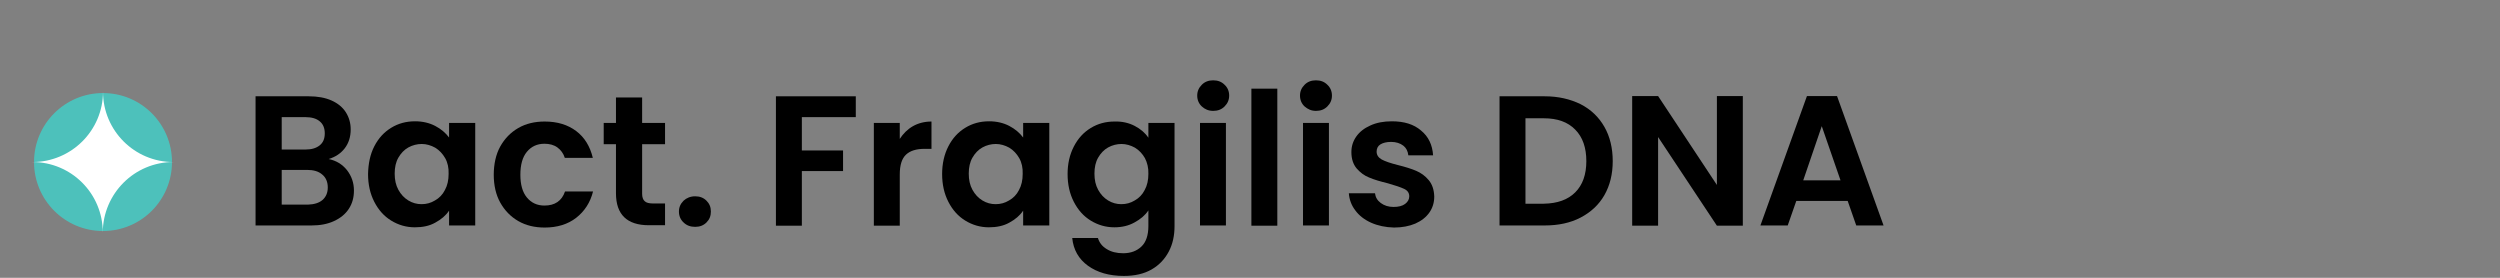 <?xml version="1.0" encoding="utf-8"?>
<!-- Generator: Adobe Illustrator 25.0.1, SVG Export Plug-In . SVG Version: 6.00 Build 0)  -->
<svg version="1.1" id="Layer_1" xmlns="http://www.w3.org/2000/svg" xmlns:xlink="http://www.w3.org/1999/xlink" x="0px" y="0px"
	 viewBox="0 0 108 12" style="enable-background:new 0 0 108 12;" xml:space="preserve">
<rect x="0" y="0" width="108" height="12" fill="#808080" stroke="none"/>
<style type="text/css">
	.st0{fill:#4DC1BB;}
	.st1{fill:#FFFFFF;}
</style>
<g>
	<path d="M14.99,7.35c0.2,0.26,0.3,0.55,0.3,0.88c0,0.3-0.07,0.56-0.22,0.79c-0.15,0.23-0.36,0.4-0.64,0.53s-0.6,0.19-0.98,0.19
		h-2.41V4.16h2.3c0.38,0,0.71,0.06,0.98,0.18c0.27,0.12,0.48,0.29,0.62,0.51s0.21,0.47,0.21,0.74c0,0.33-0.09,0.6-0.26,0.82
		s-0.4,0.37-0.69,0.46C14.53,6.94,14.79,7.1,14.99,7.35z M12.17,6.46h1.02c0.27,0,0.47-0.06,0.62-0.18s0.22-0.29,0.22-0.52
		c0-0.22-0.07-0.4-0.22-0.52c-0.14-0.12-0.35-0.18-0.62-0.18h-1.02V6.46z M13.93,8.64c0.15-0.13,0.23-0.31,0.23-0.54
		c0-0.24-0.08-0.43-0.24-0.56c-0.16-0.14-0.38-0.2-0.65-0.2h-1.1v1.5h1.13C13.57,8.83,13.78,8.77,13.93,8.64z"/>
	<path d="M16.17,6.32c0.18-0.35,0.42-0.61,0.73-0.8s0.65-0.28,1.03-0.28c0.33,0,0.62,0.07,0.87,0.2c0.25,0.13,0.45,0.3,0.6,0.5V5.31
		h1.13v4.43h-1.13V9.1c-0.14,0.21-0.34,0.38-0.6,0.52c-0.25,0.14-0.54,0.2-0.88,0.2c-0.37,0-0.71-0.1-1.02-0.29
		c-0.31-0.19-0.55-0.46-0.73-0.81c-0.18-0.35-0.27-0.75-0.27-1.2C15.91,7.07,15.99,6.67,16.17,6.32z M19.23,6.83
		c-0.11-0.19-0.25-0.34-0.43-0.45c-0.18-0.1-0.38-0.16-0.58-0.16s-0.4,0.05-0.58,0.15s-0.32,0.25-0.43,0.44s-0.16,0.42-0.16,0.69
		c0,0.27,0.05,0.5,0.16,0.7s0.25,0.35,0.43,0.46c0.18,0.11,0.37,0.16,0.57,0.16c0.21,0,0.4-0.05,0.58-0.16
		c0.18-0.1,0.33-0.25,0.43-0.45c0.11-0.2,0.16-0.43,0.16-0.7C19.39,7.26,19.34,7.02,19.23,6.83z"/>
	<path d="M21.61,6.33c0.19-0.34,0.45-0.61,0.78-0.8s0.71-0.28,1.14-0.28c0.55,0,1,0.14,1.36,0.41c0.36,0.27,0.6,0.66,0.72,1.16H24.4
		c-0.06-0.19-0.17-0.34-0.32-0.45c-0.15-0.11-0.34-0.16-0.56-0.16c-0.32,0-0.57,0.12-0.76,0.35c-0.19,0.23-0.28,0.56-0.28,0.99
		c0,0.42,0.09,0.75,0.28,0.98c0.19,0.23,0.44,0.35,0.76,0.35c0.45,0,0.75-0.2,0.89-0.61h1.21c-0.12,0.48-0.37,0.86-0.73,1.14
		c-0.36,0.28-0.82,0.42-1.36,0.42c-0.43,0-0.81-0.09-1.14-0.28s-0.59-0.46-0.78-0.8c-0.19-0.34-0.28-0.75-0.28-1.2
		S21.42,6.67,21.61,6.33z"/>
	<path d="M27.74,6.23v2.14c0,0.15,0.04,0.26,0.11,0.32c0.07,0.07,0.19,0.1,0.36,0.1h0.52v0.94h-0.7c-0.94,0-1.42-0.46-1.42-1.38
		V6.23h-0.53V5.31h0.53v-1.1h1.13v1.1h0.99v0.92H27.74z"/>
	<path d="M29.53,9.61c-0.13-0.12-0.2-0.28-0.2-0.47c0-0.19,0.07-0.34,0.2-0.47c0.13-0.12,0.3-0.19,0.5-0.19
		c0.2,0,0.36,0.06,0.49,0.19c0.13,0.13,0.19,0.28,0.19,0.47c0,0.19-0.06,0.34-0.19,0.47S30.23,9.8,30.03,9.8
		C29.83,9.8,29.66,9.74,29.53,9.61z"/>
	<path d="M36.97,4.16v0.9h-2.33V6.5h1.78v0.89h-1.78v2.36h-1.12V4.16H36.97z"/>
	<path d="M39.44,5.45c0.23-0.13,0.5-0.2,0.8-0.2v1.18h-0.3c-0.35,0-0.62,0.08-0.8,0.25c-0.18,0.17-0.27,0.45-0.27,0.86v2.21h-1.12
		V5.31h1.12V6C39.02,5.77,39.21,5.58,39.44,5.45z"/>
	<path d="M40.97,6.32c0.18-0.35,0.42-0.61,0.73-0.8s0.65-0.28,1.03-0.28c0.33,0,0.62,0.07,0.87,0.2c0.25,0.13,0.45,0.3,0.6,0.5V5.31
		h1.13v4.43h-1.13V9.1c-0.14,0.21-0.34,0.38-0.6,0.52c-0.25,0.14-0.55,0.2-0.88,0.2c-0.37,0-0.71-0.1-1.02-0.29
		c-0.31-0.19-0.55-0.46-0.73-0.81c-0.18-0.35-0.27-0.75-0.27-1.2C40.7,7.07,40.79,6.67,40.97,6.32z M44.03,6.83
		c-0.11-0.19-0.25-0.34-0.43-0.45c-0.18-0.1-0.38-0.16-0.58-0.16s-0.4,0.05-0.58,0.15s-0.32,0.25-0.43,0.44
		c-0.11,0.19-0.16,0.42-0.16,0.69c0,0.27,0.05,0.5,0.16,0.7c0.11,0.2,0.25,0.35,0.43,0.46c0.18,0.11,0.37,0.16,0.57,0.16
		c0.21,0,0.4-0.05,0.58-0.16c0.18-0.1,0.33-0.25,0.43-0.45c0.11-0.2,0.16-0.43,0.16-0.7C44.19,7.26,44.14,7.02,44.03,6.83z"/>
	<path d="M49.02,5.44c0.25,0.13,0.45,0.3,0.59,0.51V5.31h1.13v4.46c0,0.41-0.08,0.78-0.25,1.1c-0.17,0.32-0.41,0.58-0.74,0.77
		c-0.33,0.19-0.73,0.28-1.2,0.28c-0.63,0-1.15-0.15-1.55-0.44c-0.4-0.29-0.63-0.69-0.68-1.2h1.11c0.06,0.2,0.18,0.36,0.38,0.48
		c0.19,0.12,0.43,0.18,0.71,0.18c0.33,0,0.59-0.1,0.79-0.29c0.2-0.19,0.3-0.49,0.3-0.88V9.09c-0.14,0.21-0.34,0.38-0.6,0.52
		c-0.25,0.14-0.54,0.21-0.87,0.21c-0.37,0-0.71-0.1-1.02-0.29c-0.31-0.19-0.55-0.46-0.73-0.81c-0.18-0.35-0.27-0.75-0.27-1.2
		c0-0.45,0.09-0.84,0.27-1.19s0.42-0.61,0.73-0.8s0.65-0.28,1.03-0.28C48.48,5.24,48.77,5.31,49.02,5.44z M49.46,6.83
		c-0.11-0.19-0.25-0.34-0.43-0.45c-0.18-0.1-0.38-0.16-0.58-0.16s-0.4,0.05-0.58,0.15s-0.32,0.25-0.43,0.44s-0.16,0.42-0.16,0.69
		c0,0.27,0.05,0.5,0.16,0.7s0.25,0.35,0.43,0.46c0.18,0.11,0.37,0.16,0.57,0.16c0.21,0,0.4-0.05,0.58-0.16
		c0.18-0.1,0.33-0.25,0.43-0.45c0.11-0.2,0.16-0.43,0.16-0.7C49.62,7.26,49.56,7.02,49.46,6.83z"/>
	<path d="M51.92,4.6c-0.13-0.12-0.2-0.28-0.2-0.47s0.07-0.34,0.2-0.47s0.29-0.19,0.49-0.19s0.36,0.06,0.49,0.19
		c0.13,0.12,0.2,0.28,0.2,0.47s-0.07,0.34-0.2,0.47c-0.13,0.13-0.29,0.19-0.49,0.19S52.05,4.72,51.92,4.6z M52.96,5.31v4.43h-1.12
		V5.31H52.96z"/>
	<path d="M55.18,3.83v5.92h-1.12V3.83H55.18z"/>
	<path d="M56.36,4.6c-0.13-0.12-0.2-0.28-0.2-0.47s0.07-0.34,0.2-0.47s0.29-0.19,0.49-0.19s0.36,0.06,0.49,0.19
		c0.13,0.12,0.2,0.28,0.2,0.47s-0.07,0.34-0.2,0.47c-0.13,0.13-0.29,0.19-0.49,0.19S56.5,4.72,56.36,4.6z M57.41,5.31v4.43h-1.12
		V5.31H57.41z"/>
	<path d="M59.23,9.62c-0.29-0.13-0.52-0.31-0.68-0.53c-0.17-0.22-0.26-0.47-0.28-0.74h1.13c0.02,0.17,0.1,0.31,0.25,0.42
		c0.15,0.11,0.33,0.17,0.55,0.17c0.21,0,0.38-0.04,0.5-0.13c0.12-0.09,0.18-0.2,0.18-0.33c0-0.14-0.07-0.25-0.22-0.32
		s-0.38-0.15-0.7-0.24c-0.33-0.08-0.6-0.16-0.81-0.25c-0.21-0.08-0.39-0.22-0.54-0.39c-0.15-0.18-0.23-0.41-0.23-0.71
		c0-0.25,0.07-0.47,0.21-0.67c0.14-0.2,0.34-0.36,0.61-0.48c0.26-0.12,0.57-0.18,0.93-0.18c0.53,0,0.95,0.13,1.26,0.4
		c0.32,0.26,0.49,0.62,0.52,1.07h-1.07c-0.02-0.18-0.09-0.32-0.22-0.42c-0.13-0.1-0.31-0.16-0.52-0.16c-0.2,0-0.36,0.04-0.47,0.11
		c-0.11,0.07-0.16,0.18-0.16,0.31c0,0.15,0.08,0.26,0.22,0.34c0.15,0.08,0.38,0.16,0.7,0.24c0.32,0.08,0.58,0.16,0.79,0.25
		c0.21,0.09,0.39,0.22,0.54,0.4s0.23,0.41,0.24,0.71c0,0.26-0.07,0.49-0.21,0.69c-0.14,0.2-0.34,0.36-0.61,0.48
		c-0.26,0.11-0.57,0.17-0.92,0.17C59.85,9.82,59.52,9.75,59.23,9.62z"/>
	<path d="M68.28,4.5c0.45,0.23,0.79,0.56,1.03,0.98c0.24,0.42,0.36,0.92,0.36,1.48c0,0.56-0.12,1.05-0.36,1.47
		c-0.24,0.42-0.59,0.74-1.03,0.97s-0.96,0.34-1.55,0.34h-1.95V4.16h1.95C67.32,4.16,67.83,4.28,68.28,4.5z M68.05,8.31
		c0.32-0.32,0.48-0.77,0.48-1.35c0-0.58-0.16-1.04-0.48-1.36c-0.32-0.33-0.77-0.49-1.36-0.49H65.9v3.69h0.79
		C67.28,8.79,67.73,8.63,68.05,8.31z"/>
	<path d="M75.29,9.75h-1.12l-2.54-3.83v3.83h-1.12V4.15h1.12l2.54,3.84V4.15h1.12V9.75z"/>
	<path d="M79.82,8.68h-2.22l-0.37,1.06h-1.18l2.01-5.59h1.3l2.01,5.59h-1.18L79.82,8.68z M79.51,7.79L78.7,5.45L77.9,7.79H79.51z"/>
</g>
<g>
	<g>
		<circle class="st0" cx="4.45" cy="7" r="2.98"/>
	</g>
	<g>
		<path class="st1" d="M7.49,7C5.81,7,4.45,5.64,4.45,3.96C4.45,5.64,3.08,7,1.4,7c1.68,0,3.04,1.36,3.04,3.04
			C4.45,8.36,5.81,7,7.49,7"/>
	</g>
</g>
</svg>
